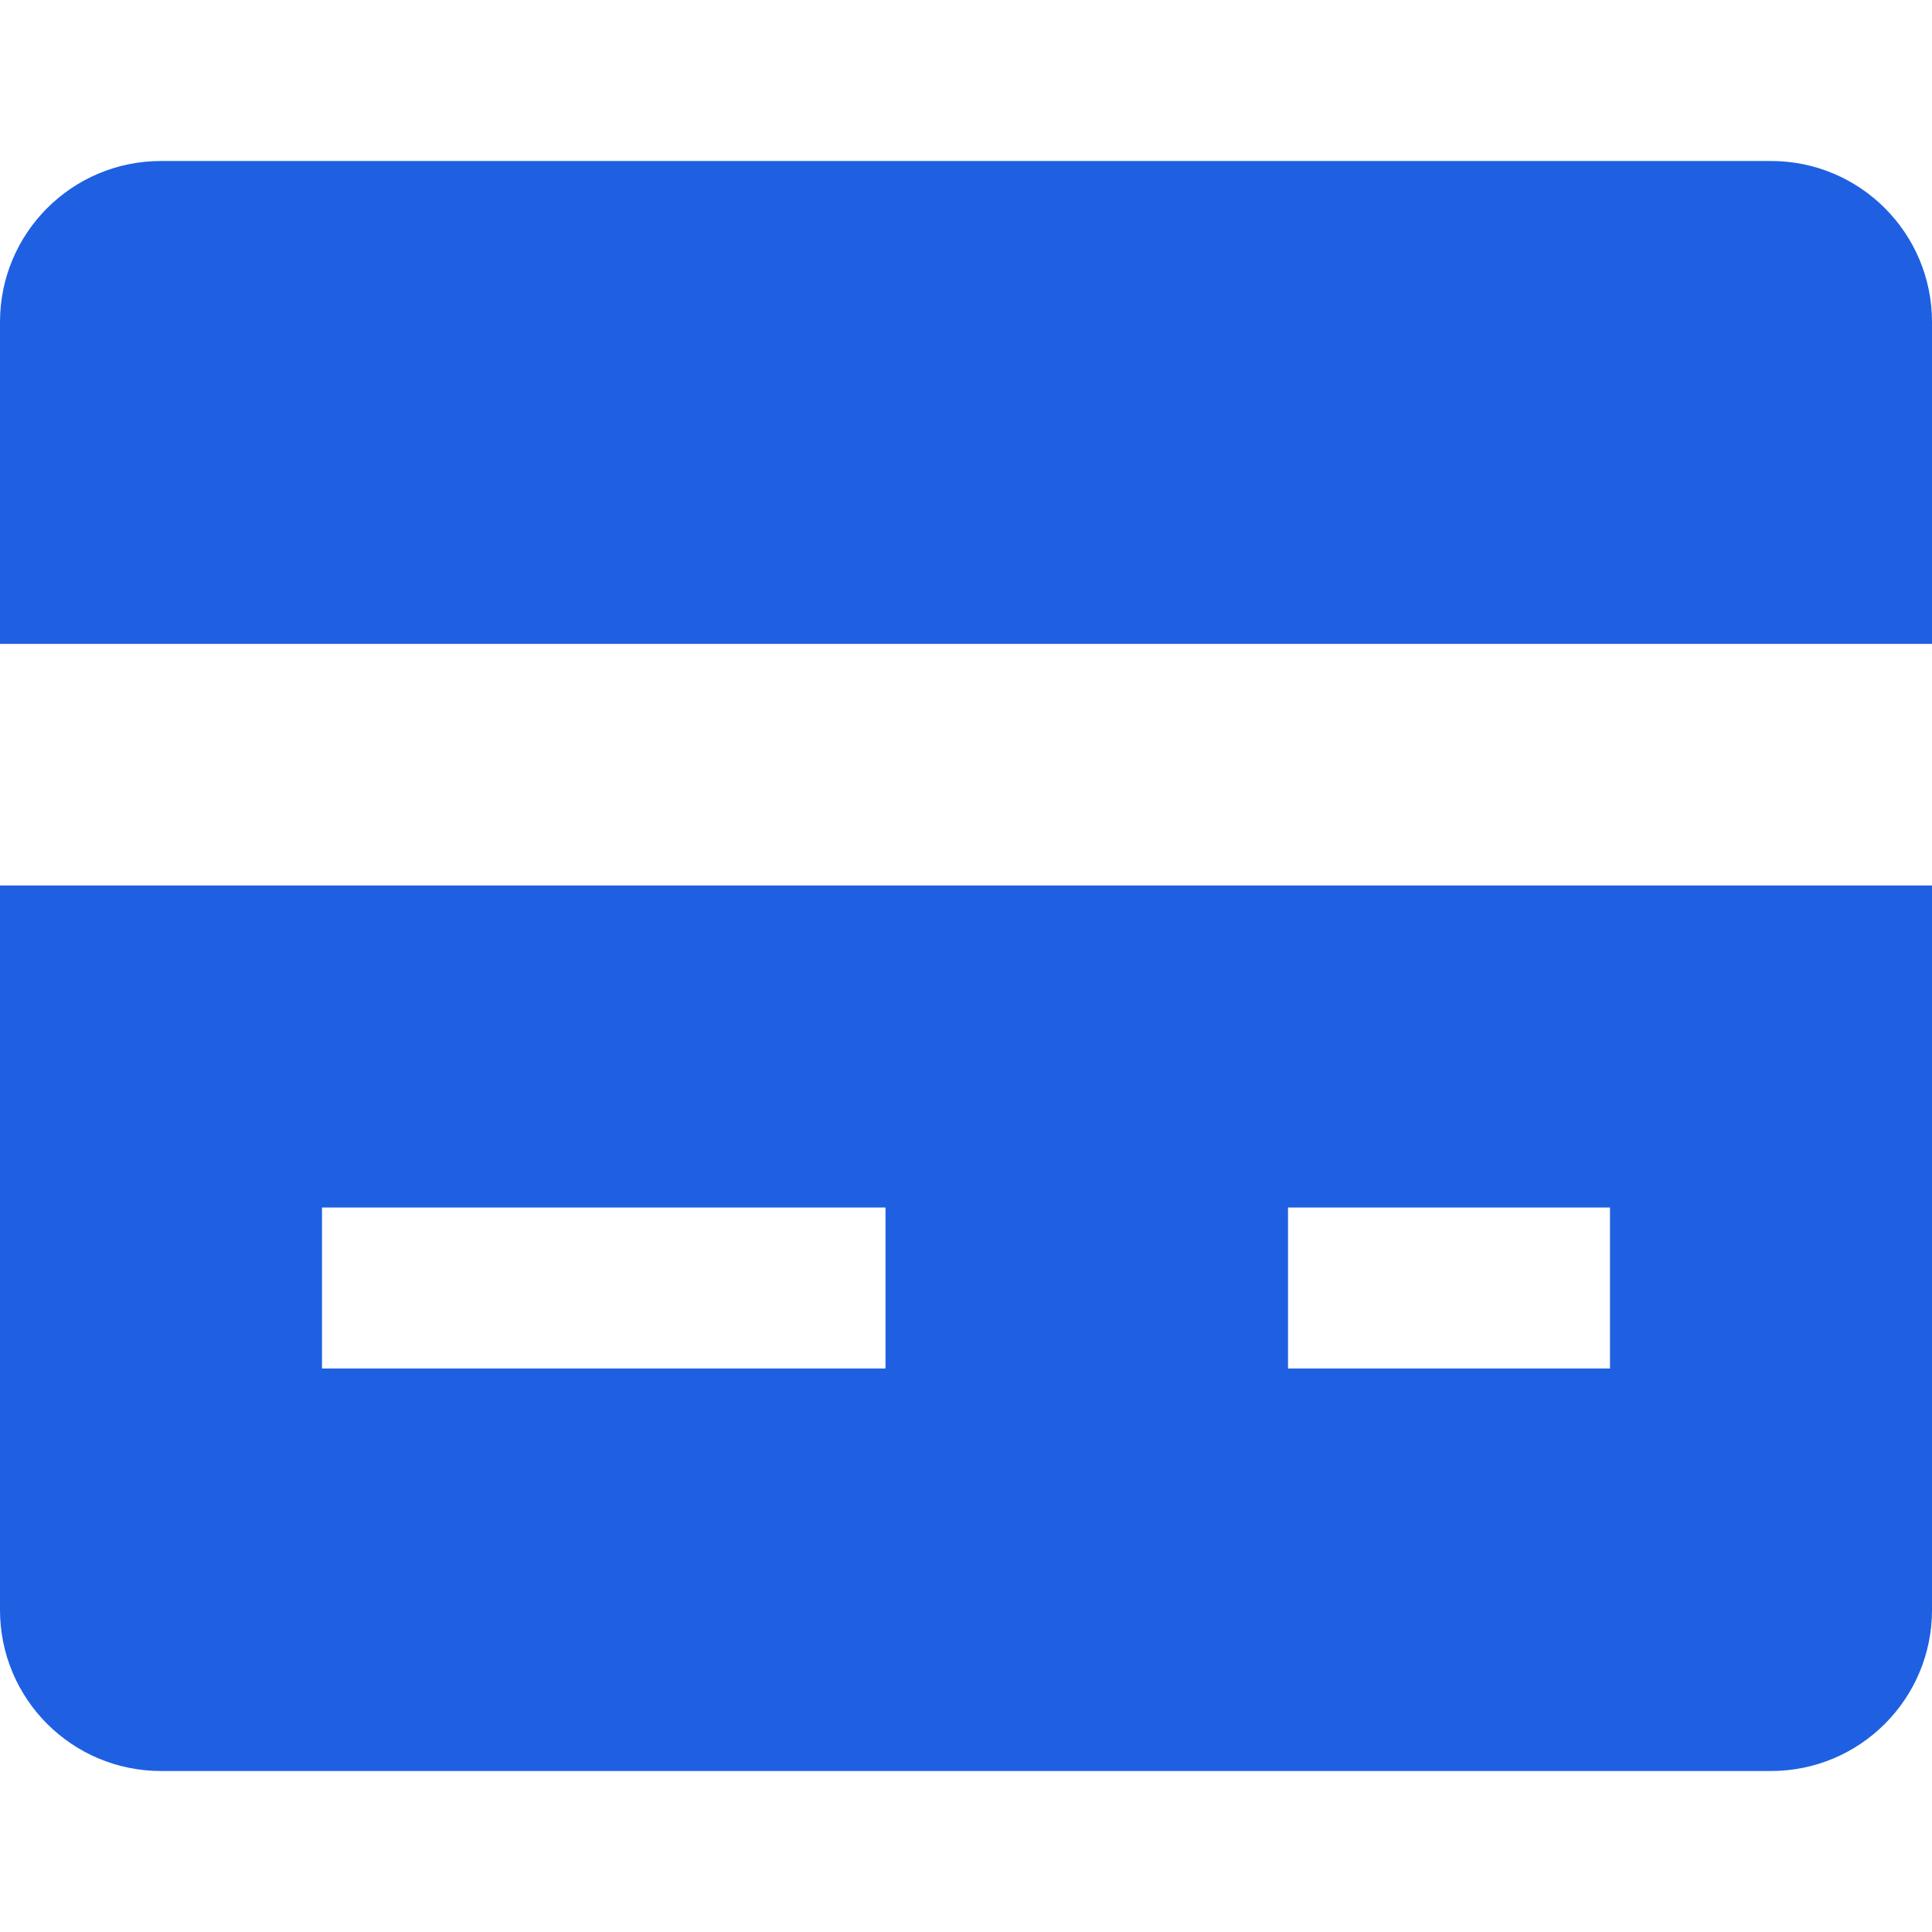 <svg width="24" height="24" viewBox="0 0 24 24" fill="none" xmlns="http://www.w3.org/2000/svg">
<path d="M24 7.999V4C24 2.895 23.105 2 22 2H2C0.895 2 0 2.895 0 4V7.999H24Z" fill="#1E60E1"/>
<path d="M0 11V20C0 21.105 0.895 22 2 22H22C23.105 22 24 21.105 24 20V11H0ZM11 17H4V15H11V17ZM20 17H16V15H20V17Z" fill="#1E60E1"/>
</svg>
